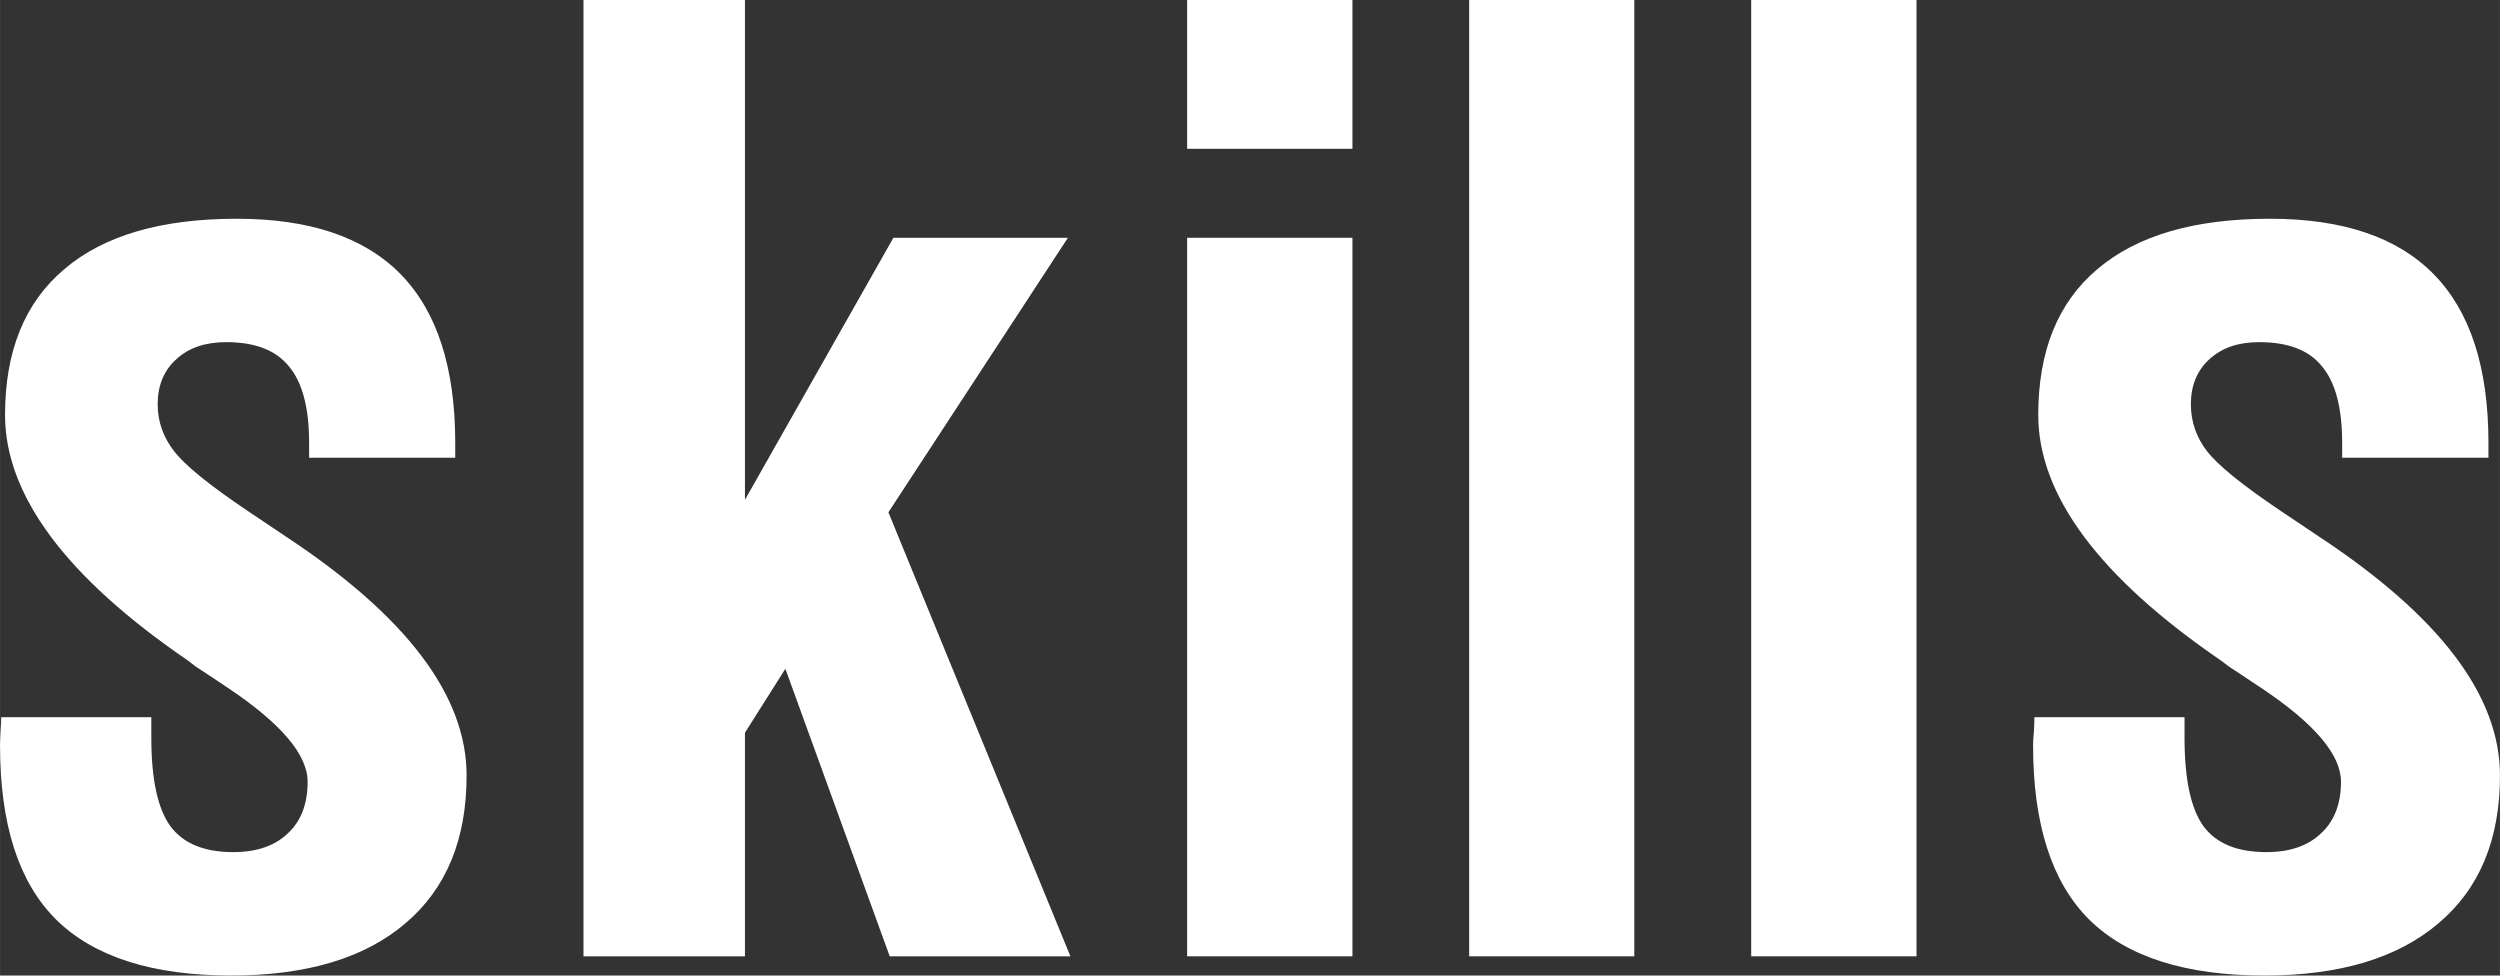 <?xml version="1.0" encoding="UTF-8"?>
<!DOCTYPE svg PUBLIC "-//W3C//DTD SVG 1.1//EN" "http://www.w3.org/Graphics/SVG/1.1/DTD/svg11.dtd">
<!-- Creator: CorelDRAW X7 -->
<svg xmlns="http://www.w3.org/2000/svg" xml:space="preserve" width="129.11mm" height="50.38mm" version="1.1" shape-rendering="geometricPrecision" text-rendering="geometricPrecision" image-rendering="optimizeQuality" fill-rule="evenodd" clip-rule="evenodd"
viewBox="0 0 14971 5842"
 xmlns:xlink="http://www.w3.org/1999/xlink">
 <rect x="0" y="0" width="14971" height="5842" fill="#333333" stroke="none"/>
 <g id="Camada_x0020_1">
  <g id="_2924500056752">
   <path fill="white" fill-rule="nonzero" d="M7 4295l899 0 0 124c0,247 38,423 113,527 77,105 202,157 378,157 138,0 248,-37 326,-112 80,-73 119,-178 119,-309 0,-163 -160,-351 -481,-565 -82,-54 -144,-97 -190,-126l-44 -34c-732,-500 -1097,-992 -1097,-1472 0,-382 118,-674 356,-874 236,-201 580,-301 1032,-301 436,0 763,110 981,332 218,223 327,559 327,1011l0 88 -875 0 0 -88c0,-210 -40,-362 -120,-458 -80,-99 -205,-146 -377,-146 -124,0 -223,33 -298,102 -75,67 -112,158 -112,270 0,103 33,198 100,283 66,85 213,204 441,357 53,35 128,86 228,153 721,476 1081,952 1081,1430 0,383 -121,677 -366,885 -243,208 -591,313 -1044,313 -474,0 -823,-113 -1048,-335 -225,-223 -336,-571 -336,-1044 0,-17 1,-44 3,-82 3,-37 4,-65 4,-86l0 0z"/>
   <polygon fill="white" fill-rule="nonzero" points="3494,5727 3494,0 4461,0 4461,2993 5350,1424 6395,1424 5320,3068 6410,5727 5328,5727 4703,4005 4461,4388 4461,5727 "/>
   <path fill="white" fill-rule="nonzero" d="M7109 891l0 -891 990 0 0 891 -990 0zm0 4836l0 -4303 990 0 0 4303 -990 0z"/>
   <polygon fill="white" fill-rule="nonzero" points="8798,5727 8798,0 9787,0 9787,5727 "/>
   <polygon fill="white" fill-rule="nonzero" points="10487,5727 10487,0 11477,0 11477,5727 "/>
   <path fill="white" fill-rule="nonzero" d="M12183 4295l899 0 0 124c0,247 38,423 112,527 77,105 202,157 379,157 138,0 247,-37 326,-112 80,-73 120,-178 120,-309 0,-163 -160,-351 -482,-565 -82,-54 -145,-97 -190,-126l-45 -34c-731,-500 -1096,-992 -1096,-1472 0,-382 117,-674 355,-874 237,-201 580,-301 1032,-301 437,0 763,110 981,332 219,223 328,559 328,1011l0 88 -876 0 0 -88c0,-210 -40,-362 -120,-458 -79,-99 -205,-146 -377,-146 -124,0 -222,33 -298,102 -74,67 -111,158 -111,270 0,103 32,198 98,283 67,85 214,204 442,357 52,35 129,86 228,153 722,476 1083,952 1083,1430 0,383 -122,677 -368,885 -244,208 -591,313 -1042,313 -476,0 -825,-113 -1050,-335 -224,-223 -336,-571 -336,-1044 0,-17 1,-44 5,-82 2,-37 3,-65 3,-86l0 0z"/>
  </g>
 </g>
</svg>
